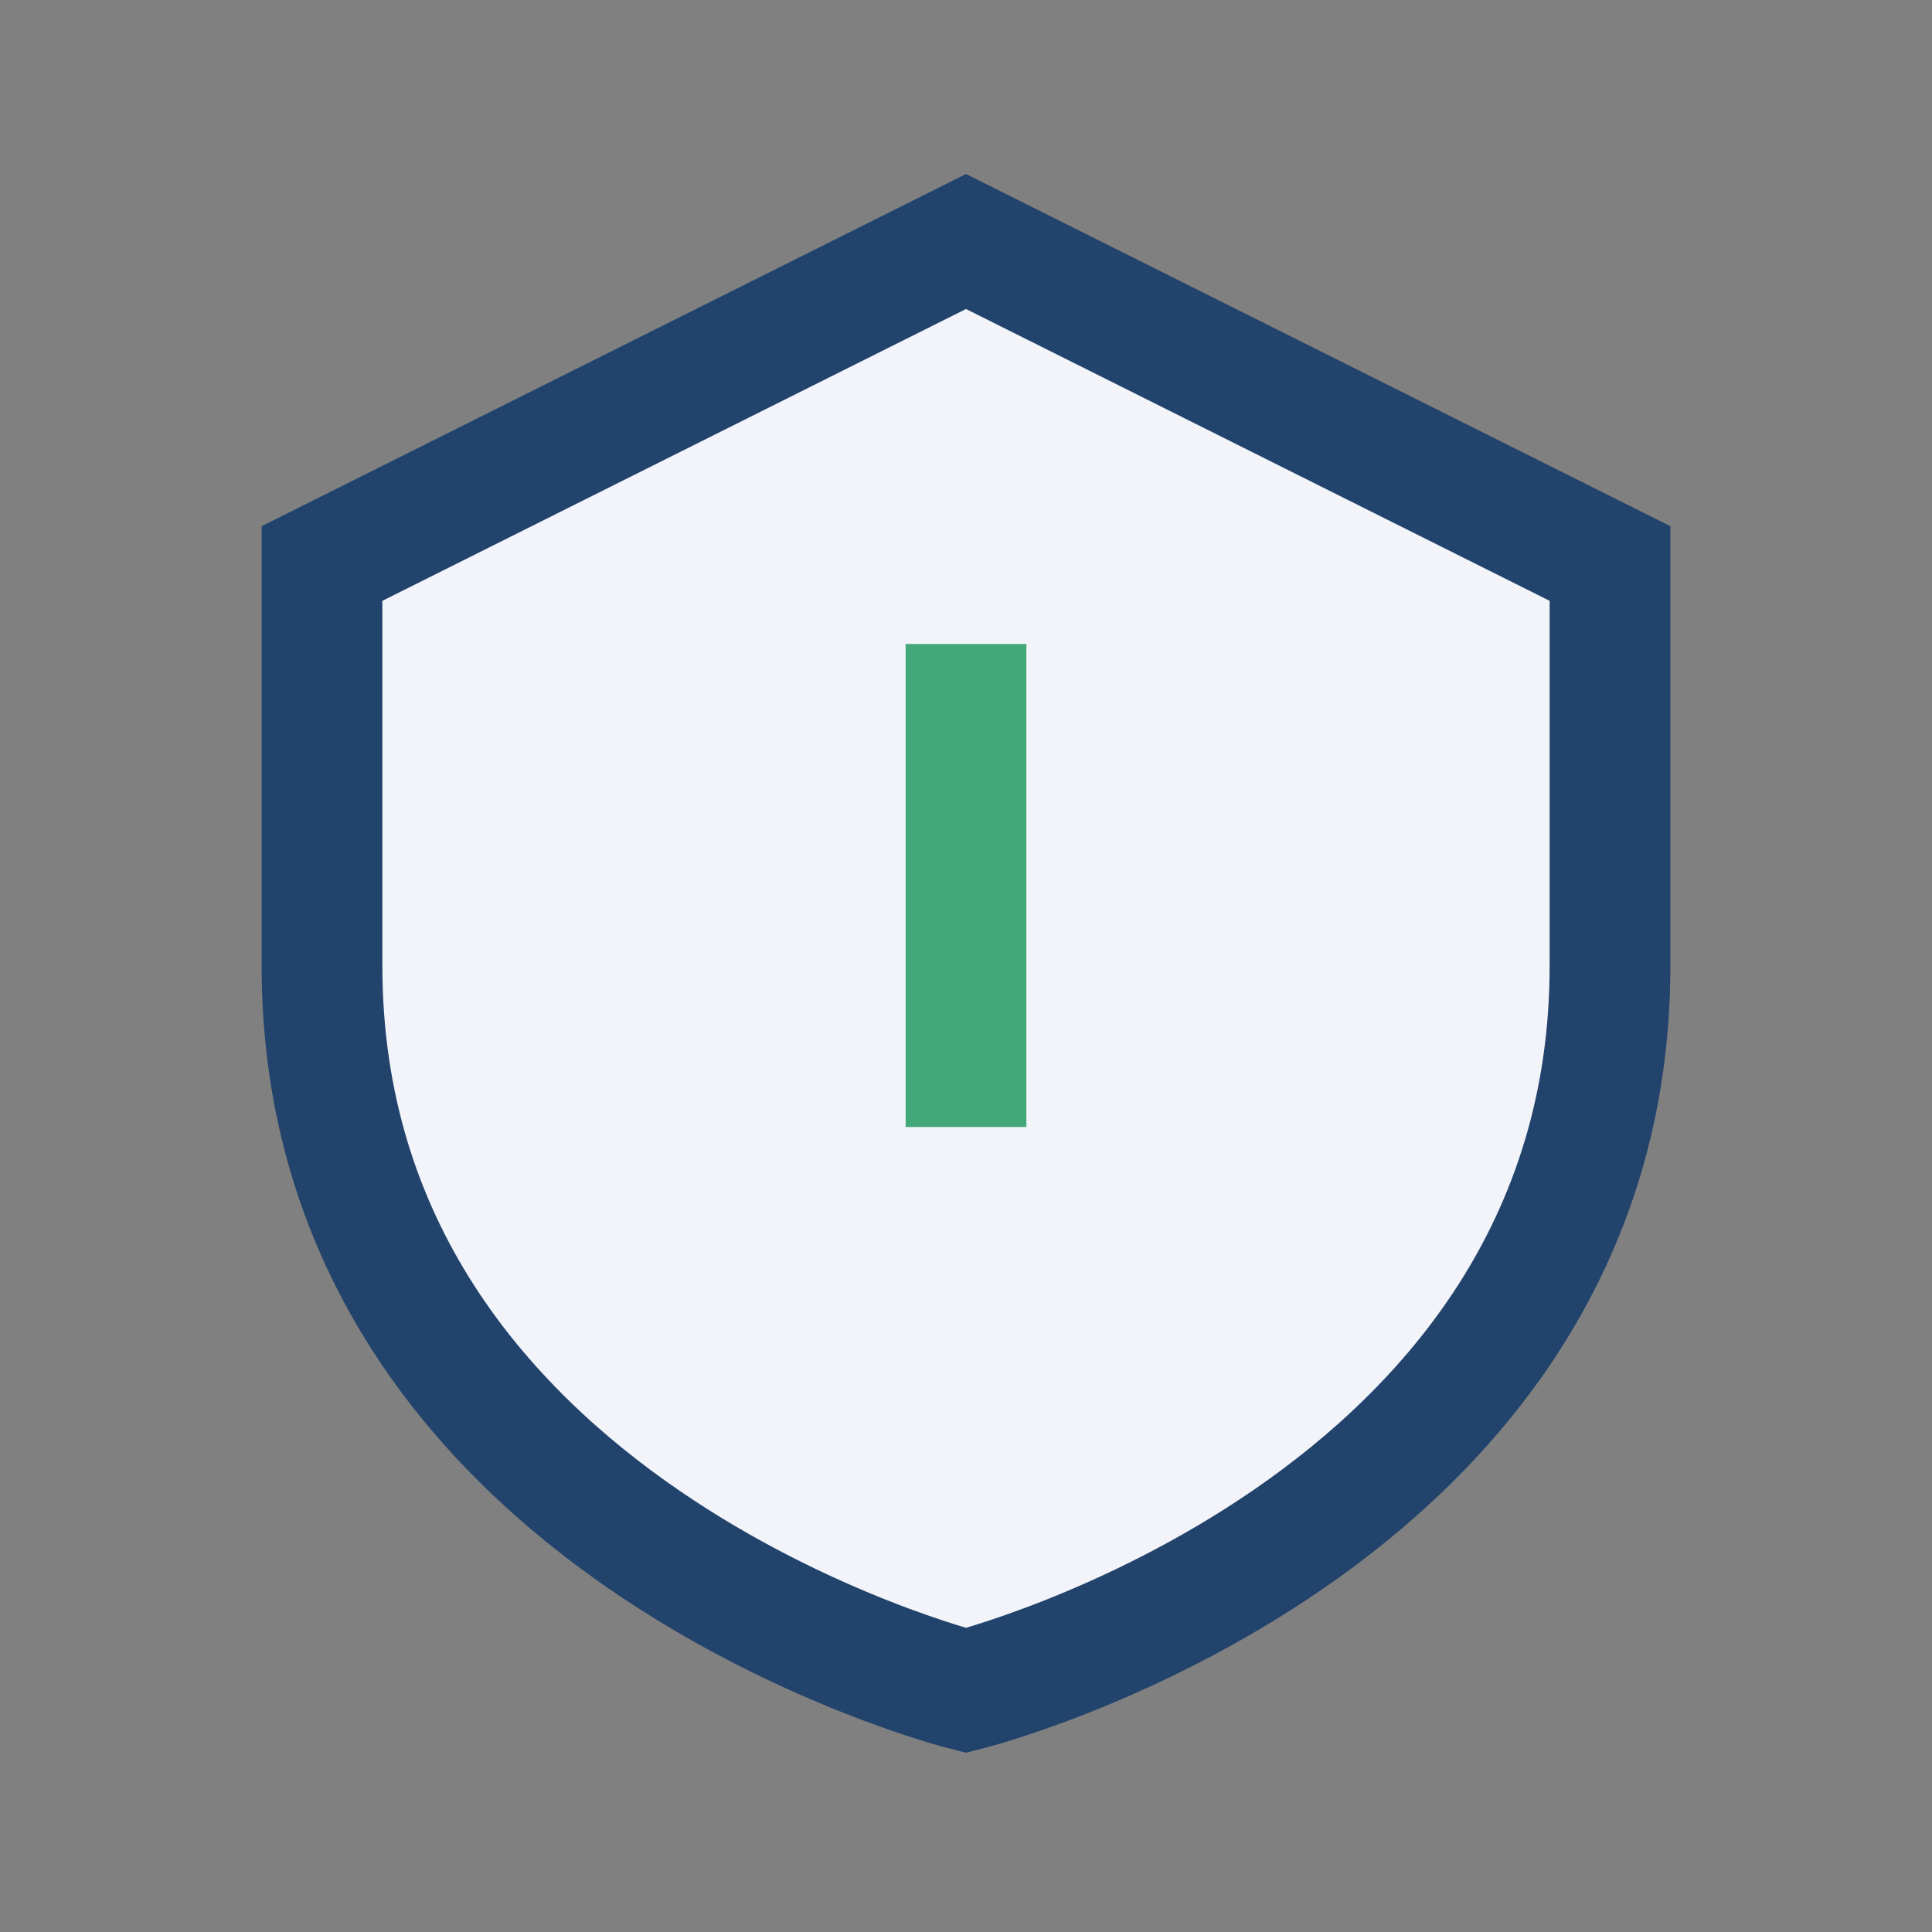 <?xml version="1.0" encoding="UTF-8"?>
<svg xmlns="http://www.w3.org/2000/svg" width="24" height="24" viewBox="0 0 24 24"><rect x="0" y="0" width="24" height="24" fill="#808080" stroke="none"/><path d="M12 3l8 4v5c0 7-8 9-8 9s-8-2-8-9V7l8-4z" fill="#F2F4F9" stroke="#22436C" stroke-width="1.5"/><path d="M12 8v6" stroke="#42A879" stroke-width="1.5"/></svg>